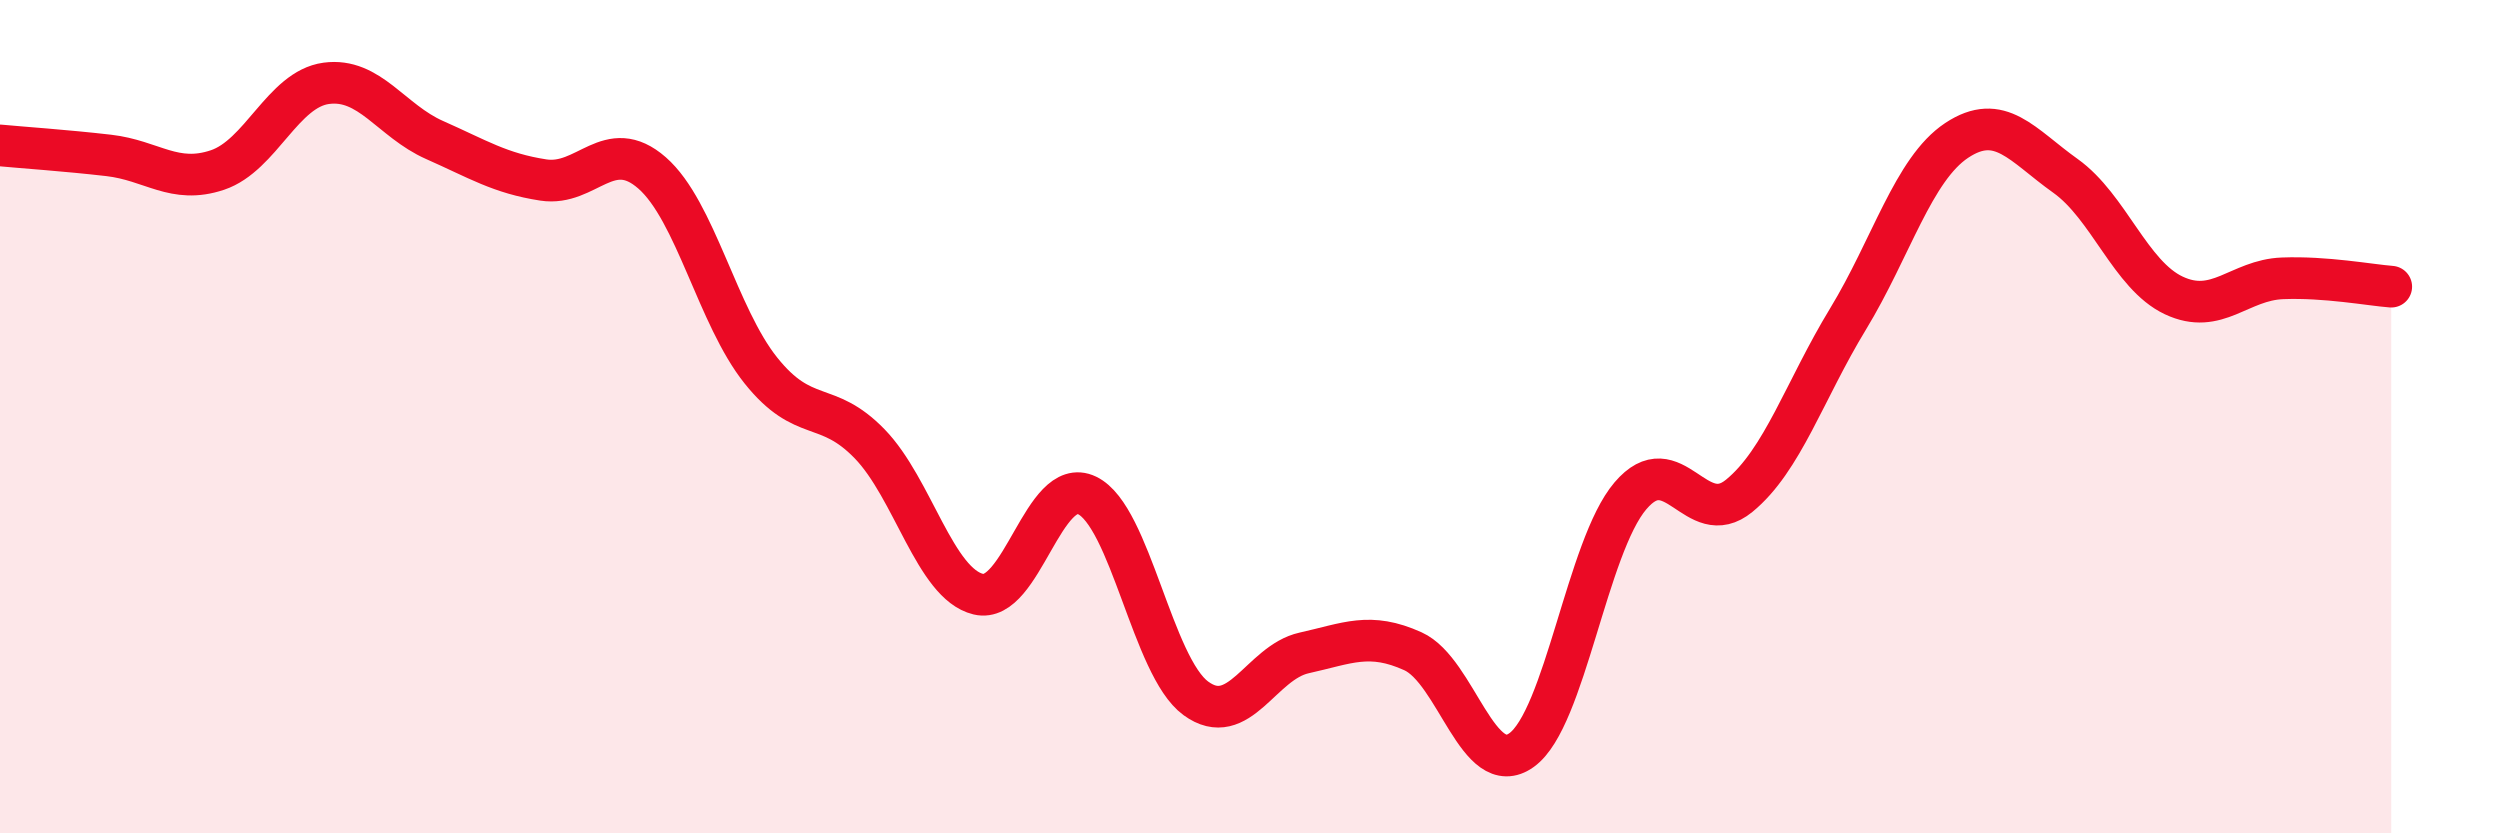
    <svg width="60" height="20" viewBox="0 0 60 20" xmlns="http://www.w3.org/2000/svg">
      <path
        d="M 0,3.49 C 0.52,3.54 1.57,3.61 2.61,3.73 C 3.65,3.85 4.18,4.43 5.22,4.08 C 6.26,3.73 6.79,2.14 7.83,2 C 8.87,1.86 9.39,2.9 10.43,3.36 C 11.47,3.82 12,4.16 13.04,4.32 C 14.08,4.48 14.61,3.24 15.65,4.15 C 16.69,5.06 17.22,7.59 18.26,8.89 C 19.3,10.19 19.83,9.58 20.87,10.65 C 21.91,11.72 22.44,14.01 23.48,14.26 C 24.52,14.51 25.05,11.39 26.09,11.89 C 27.13,12.39 27.66,16 28.7,16.76 C 29.74,17.52 30.26,15.9 31.3,15.67 C 32.34,15.44 32.87,15.16 33.91,15.63 C 34.95,16.1 35.48,18.75 36.52,18 C 37.56,17.25 38.09,13.12 39.13,11.9 C 40.17,10.68 40.7,12.75 41.74,11.9 C 42.78,11.05 43.31,9.37 44.35,7.66 C 45.39,5.95 45.92,4.06 46.96,3.37 C 48,2.68 48.53,3.48 49.57,4.22 C 50.61,4.96 51.13,6.6 52.17,7.09 C 53.21,7.58 53.74,6.72 54.78,6.68 C 55.82,6.64 56.87,6.84 57.39,6.88L57.39 20L0 20Z"
        fill="#EB0A25"
        opacity="0.1"
        stroke-linecap="round"
        stroke-linejoin="round"
      />
      <path
        d="M 0,3.49 C 0.52,3.54 1.57,3.61 2.61,3.73 C 3.65,3.85 4.18,4.43 5.22,4.08 C 6.26,3.73 6.79,2.14 7.83,2 C 8.87,1.86 9.39,2.9 10.43,3.36 C 11.47,3.82 12,4.16 13.04,4.32 C 14.08,4.48 14.61,3.24 15.65,4.15 C 16.69,5.06 17.22,7.59 18.26,8.89 C 19.3,10.19 19.83,9.58 20.87,10.65 C 21.91,11.72 22.44,14.01 23.48,14.26 C 24.52,14.51 25.05,11.39 26.09,11.89 C 27.13,12.39 27.66,16 28.7,16.76 C 29.74,17.52 30.26,15.9 31.3,15.67 C 32.34,15.44 32.87,15.16 33.91,15.63 C 34.95,16.1 35.48,18.75 36.52,18 C 37.56,17.25 38.09,13.12 39.13,11.9 C 40.17,10.68 40.7,12.75 41.74,11.9 C 42.78,11.05 43.31,9.37 44.35,7.66 C 45.39,5.95 45.92,4.06 46.96,3.37 C 48,2.68 48.53,3.48 49.57,4.22 C 50.61,4.96 51.13,6.6 52.17,7.09 C 53.21,7.58 53.74,6.72 54.78,6.68 C 55.82,6.64 56.87,6.84 57.39,6.88"
        stroke="#EB0A25"
        stroke-width="1"
        fill="none"
        stroke-linecap="round"
        stroke-linejoin="round"
      />
    </svg>
  